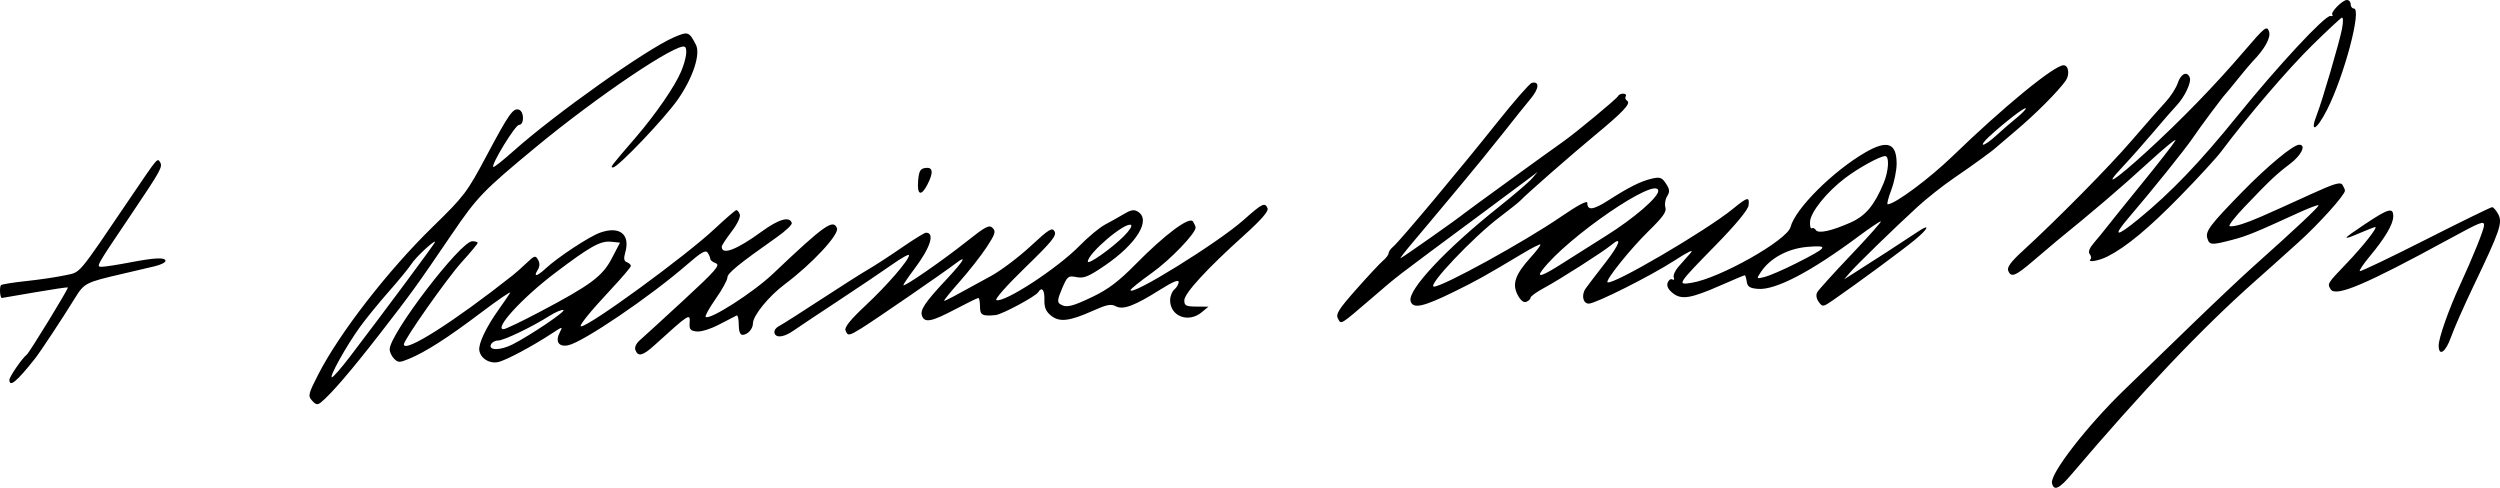 <?xml version="1.0" encoding="UTF-8" standalone="no"?>
<svg
   xmlns:dc="http://purl.org/dc/elements/1.1/"
   xmlns:cc="http://creativecommons.org/ns#"
   xmlns:rdf="http://www.w3.org/1999/02/22-rdf-syntax-ns#"
   xmlns:svg="http://www.w3.org/2000/svg"
   xmlns="http://www.w3.org/2000/svg"
   xmlns:sodipodi="http://sodipodi.sourceforge.net/DTD/sodipodi-0.dtd"
   xmlns:inkscape="http://www.inkscape.org/namespaces/inkscape"
   width="450.792mm"
   height="87.957mm"
   viewBox="0 0 450.792 87.957"
   version="1.1"
   id="svg8"
   inkscape:version="1.0.2 (e86c870879, 2021-01-15)"
   sodipodi:docname="Kazimierz Nycz signature.svg">
  <defs
     id="defs2" />
  <sodipodi:namedview
     id="base"
     pagecolor="#ffffff"
     bordercolor="#666666"
     borderopacity="1.0"
     inkscape:pageopacity="0.0"
     inkscape:pageshadow="2"
     inkscape:zoom="0.24748737"
     inkscape:cx="826.47498"
     inkscape:cy="589.97274"
     inkscape:document-units="mm"
     inkscape:current-layer="layer1"
     inkscape:document-rotation="0"
     showgrid="false"
     fit-margin-top="0"
     fit-margin-left="0"
     fit-margin-right="0"
     fit-margin-bottom="0"
     inkscape:window-width="1366"
     inkscape:window-height="738"
     inkscape:window-x="0"
     inkscape:window-y="0"
     inkscape:window-maximized="0" />
  <g
     inkscape:label="Warstwa 1"
     inkscape:groupmode="layer"
     id="layer1"
     transform="translate(3.441,-54.352)">
    <path
       style="fill:#000000;stroke-width:0.512"
       d="m 366.567,141.473 c -0.382,-1.679 6.285,-10.285 13.008,-16.792 2.345,-2.27 7.718,-7.471 11.939,-11.559 4.222,-4.088 9.288,-8.87 11.258,-10.628 7.765,-6.927 12.04,-10.943 11.851,-11.132 -0.109,-0.109 -1.669,0.474 -3.466,1.297 -8.068,3.691 -9.456,4.257 -12.143,4.957 -3.7,0.964 -4.042,0.942 -4.431,-0.283 -0.401,-1.264 0.456,-2.406 6.3,-8.389 4.534,-4.642 9.183,-8.495 10.251,-8.495 1.33,0 0.423,1.895 -1.658,3.462 -2.432,1.831 -3.668,2.999 -8.183,7.735 -1.657,1.738 -2.882,3.292 -2.721,3.453 0.161,0.161 1.171,0.006 2.246,-0.344 1.965,-0.641 3.359,-1.245 12.631,-5.473 4.053,-1.848 5.137,-2.164 5.493,-1.602 0.244,0.386 0.448,0.853 0.452,1.038 0.017,0.771 -4.736,6.051 -8.452,9.386 -2.194,1.97 -4.244,3.812 -4.555,4.094 -0.311,0.281 -1.712,1.528 -3.114,2.77 -9.66,8.559 -20.284,19.739 -33.253,34.993 -2.172,2.554 -3.123,2.971 -3.455,1.512 z M 52.838,126.6 c -0.781,-0.863 -0.707,-1.178 1.116,-4.743 3.798,-7.426 12.564,-18.735 20.595,-26.567 5.733,-5.592 6.217,-6.229 9.712,-12.793 4.088,-7.677 4.849,-8.756 5.895,-8.354 0.952,0.365 0.944,2.725 -0.009,2.725 -0.682,0 -5.062,7.173 -4.639,7.596 0.107,0.107 1.761,-1.202 3.677,-2.908 7.55,-6.727 23.996,-18.377 28.924,-20.49 2.523,-1.081 2.705,-1.019 3.93,1.341 0.881,1.697 -0.52,5.955 -3.251,9.878 -2.374,3.412 -10.81,12.258 -11.689,12.258 -0.563,0 -0.499,-0.085 4.058,-5.373 3.615,-4.195 7.101,-9.253 8.215,-11.921 0.921,-2.204 1.206,-4.124 0.662,-4.46 -1.315,-0.812 -15.791,8.941 -26.856,18.095 -9.493,7.853 -10.559,8.957 -15.137,15.685 -6.479,9.522 -7.187,10.5 -13.138,18.166 -5.023,6.47 -8.629,10.664 -10.448,12.152 -0.637,0.52 -0.934,0.468 -1.617,-0.287 z M 59.653,118.673 c 6.307,-8.27 15.359,-20.461 15.359,-20.686 0,-0.501 -3.485,2.734 -4.261,3.955 -0.447,0.704 -2.262,2.919 -4.033,4.924 -1.771,2.004 -4.119,4.883 -5.217,6.397 -2.448,3.374 -5.674,9.159 -5.086,9.12 0.237,-0.015 1.694,-1.685 3.239,-3.71 z m -61.4,4.17 c 0,-0.562 2.358,-3.984 3.119,-4.526 0.458,-0.326 7.59,-11.977 7.43,-12.137 -0.066,-0.066 -2.754,0.334 -5.974,0.888 -3.22,0.554 -5.885,1.009 -5.923,1.011 -0.364,0.017 -0.489,-2.113 -0.137,-2.331 0.256,-0.158 2.365,-0.489 4.685,-0.735 2.321,-0.246 5.398,-0.705 6.84,-1.02 2.902,-0.635 2.021,0.412 11.843,-14.078 4.915,-7.251 4.797,-7.11 5.285,-6.32 0.508,0.822 0.155,1.462 -5.109,9.277 -6.623,9.832 -6.482,9.58 -5.347,9.58 0.518,-5e-5 2.748,-0.345 4.954,-0.768 4.646,-0.889 6.479,-0.967 6.479,-0.276 0,0.271 -0.864,0.698 -1.919,0.95 -1.055,0.252 -3.646,0.859 -5.757,1.349 -6.808,1.581 -6.965,1.662 -8.732,4.529 -2.185,3.546 -6.177,9.586 -7.132,10.791 -3.276,4.134 -4.606,5.234 -4.606,3.813 z m 69.37,-3.801 c -0.439,-0.439 -0.798,-1.208 -0.798,-1.708 0,-2.767 12.78,-19.486 14.895,-19.486 0.533,0 0.969,0.137 0.969,0.303 0,0.167 -1.289,1.721 -2.865,3.454 -2.591,2.849 -10.44,14.003 -10.44,14.835 0,1.666 8.992,-4.036 19.635,-12.452 0.534,-0.422 1.665,-1.426 2.513,-2.232 1.416,-1.344 1.584,-1.39 2.05,-0.557 0.346,0.619 0.321,1.206 -0.08,1.848 -0.817,1.308 -0.119,1.175 1.44,-0.275 2.169,-2.018 7.839,-5.755 9.801,-6.46 3.533,-1.269 5.504,0.273 4.559,3.567 -0.314,1.094 -0.237,1.548 0.298,1.753 0.397,0.152 0.718,0.457 0.714,0.677 -0.004,0.22 -1.626,2.127 -3.603,4.238 -3.723,3.973 -5.887,6.652 -5.374,6.652 1.491,0 18.802,-12.64 24.081,-17.583 1.97,-1.845 3.73,-3.364 3.911,-3.376 0.181,-0.012 0.464,0.329 0.628,0.757 0.174,0.453 -0.446,1.755 -1.48,3.11 -0.979,1.282 -1.779,2.505 -1.779,2.718 0,1.603 2.639,0.605 7.227,-2.734 3.068,-2.233 5,-2.782 5.409,-1.539 0.098,0.298 -1.111,1.45 -2.687,2.559 -6.925,4.873 -8.925,6.505 -8.925,7.282 0,0.456 -0.946,2.178 -2.101,3.825 -1.156,1.648 -1.976,3.121 -1.823,3.274 0.67,0.67 8.562,-4.378 12.112,-7.747 9.273,-8.803 10.907,-9.967 11.567,-8.247 0.435,1.134 -4.513,6.449 -9.41,10.11 -2.885,2.156 -5.739,5.664 -5.739,7.054 0,1.011 -0.97,2.072 -1.893,2.072 -0.422,0 -0.665,-0.67 -0.665,-1.834 0,-1.009 -0.173,-1.756 -0.384,-1.66 -0.211,0.095 -1.612,0.819 -3.112,1.608 -1.545,0.812 -3.321,1.366 -4.094,1.276 -1.142,-0.132 -1.349,-0.39 -1.267,-1.577 0.122,-1.768 -0.017,-1.679 -6.396,4.105 -2.042,1.852 -2.905,2.065 -3.378,0.834 -0.198,-0.515 0.121,-1.208 0.841,-1.83 0.637,-0.551 4.195,-3.805 7.907,-7.231 5.71,-5.271 6.595,-6.286 5.757,-6.597 -0.545,-0.202 -0.994,-0.547 -0.999,-0.768 -0.004,-0.22 -0.214,-0.726 -0.466,-1.124 -0.361,-0.571 -1.141,-0.13 -3.702,2.097 -6.678,5.806 -18.824,14.049 -21.483,14.581 -1.718,0.344 -2.366,-0.706 -1.469,-2.383 0.554,-1.035 0.482,-1.025 -1.368,0.193 -3.615,2.38 -8.468,4.962 -9.82,5.226 -1.567,0.306 -3.123,-0.678 -3.35,-2.118 -0.189,-1.2 1.249,-4.22 3.525,-7.406 0.905,-1.267 1.821,-2.607 2.036,-2.979 0.215,-0.372 -2.148,1.24 -5.251,3.582 -6.037,4.557 -9.951,7.067 -12.984,8.325 -1.702,0.706 -1.967,0.704 -2.687,-0.015 z m 21.359,-2.588 c 3.326,-1.705 9.713,-6.021 9.176,-6.2 -0.305,-0.102 -1.444,0.376 -2.53,1.062 -3.272,2.066 -8.241,4.442 -9.288,4.442 -0.541,0 -1.116,0.345 -1.278,0.768 -0.406,1.058 1.794,1.018 3.92,-0.072 z m 4.922,-5.872 c 9.22,-4.867 11.292,-6.41 12.986,-9.664 l 1.465,-2.814 -1.603,-0.162 c -1.931,-0.196 -3.743,0.815 -10.127,5.645 -5.898,4.463 -11.079,10.125 -9.265,10.125 0.338,0 3.283,-1.408 6.543,-3.129 z m 342.387,6.069 c 0,-1.356 1.823,-6.529 3.831,-10.872 2.307,-4.989 4.356,-10.07 4.356,-10.801 0,-0.868 -0.579,-0.64 -6.35,2.507 -15.013,8.184 -20.403,10.47 -21.308,9.038 -0.641,-1.015 -0.636,-1.023 2.865,-4.677 2.961,-3.091 5.694,-6.557 5.169,-6.557 -0.137,0 -1.323,0.461 -2.636,1.023 -3.578,1.534 -3.447,1.272 0.768,-1.535 4.283,-2.853 5.118,-3.082 5.115,-1.407 -0.002,1.391 -1.469,3.887 -4.222,7.185 -1.125,1.348 -1.942,2.555 -1.815,2.682 0.127,0.127 5.452,-2.415 11.834,-5.649 6.382,-3.234 11.795,-5.88 12.029,-5.88 0.234,0 0.729,0.567 1.1,1.261 0.821,1.535 0.332,2.965 -4.379,12.801 -1.755,3.664 -3.612,7.872 -4.127,9.349 -0.954,2.739 -2.231,3.617 -2.231,1.533 z m -300.048,-2.15 c -0.184,-0.48 0.134,-1.004 0.835,-1.376 0.623,-0.33 4.011,-2.485 7.529,-4.788 3.518,-2.303 7.358,-4.742 8.532,-5.42 1.174,-0.678 3.887,-2.441 6.028,-3.919 2.141,-1.478 4.102,-2.687 4.359,-2.687 1.66,0 0.801,2.702 -2.068,6.503 -1.106,1.466 -2.011,2.797 -2.011,2.958 0,0.456 7.058,-4.417 11.439,-7.898 3.39,-2.694 4.049,-3.035 4.666,-2.418 0.618,0.618 0.464,1.108 -1.088,3.474 -0.994,1.515 -3.185,4.309 -4.868,6.209 -1.684,1.9 -2.937,3.454 -2.785,3.454 0.267,0 1.486,-0.645 8.453,-4.478 1.804,-0.992 5.006,-3.405 7.117,-5.363 3.354,-3.11 3.901,-3.446 4.338,-2.667 0.413,0.739 -0.5,1.86 -5.321,6.531 -3.254,3.152 -5.538,5.733 -5.179,5.853 1.488,0.496 11.062,-5.762 15.025,-9.821 1.527,-1.564 3.576,-3.267 4.552,-3.783 0.976,-0.517 2.519,-1.381 3.429,-1.921 1.305,-0.775 1.844,-0.858 2.559,-0.398 2.349,1.515 -0.288,5.781 -5.973,9.666 -2.972,2.031 -3.812,2.375 -5.139,2.11 -1.499,-0.3 -1.643,-0.186 -2.607,2.063 -0.809,1.887 -0.884,2.467 -0.362,2.798 1.124,0.713 2.099,0.493 5.916,-1.337 2.766,-1.326 4.69,-2.782 7.661,-5.799 5.361,-5.444 9.774,-8.732 10.398,-7.747 0.255,0.403 0.467,0.884 0.471,1.07 0.025,1.054 -4.561,5.822 -7.867,8.18 -2.113,1.507 -3.854,2.902 -3.869,3.099 -0.095,1.308 15.821,-8.556 20.404,-12.645 3.362,-3 3.86,-3.237 4.313,-2.055 0.191,0.498 -1.225,2.116 -4.167,4.761 -6.712,6.033 -10.853,10.535 -10.853,11.799 0,0.96 0.291,1.11 2.175,1.125 l 2.175,0.017 -1.208,1.006 c -2.397,1.997 -5.7,0.74 -5.7,-2.17 0,-0.717 0.345,-1.591 0.768,-1.941 0.422,-0.35 0.768,-0.958 0.768,-1.35 0,-0.469 -1.106,-0.013 -3.234,1.329 -4.701,2.969 -6.782,3.755 -8.089,3.056 -0.86,-0.46 -1.645,-0.309 -4.094,0.79 -4.265,1.914 -6.075,2.127 -7.598,0.893 -0.929,-0.752 -1.23,-1.475 -1.19,-2.863 0.051,-1.781 -0.467,-2.409 -1.118,-1.357 -0.47,0.761 -6.522,4.008 -7.684,4.123 -2.404,0.238 -2.814,0.012 -2.814,-1.552 0,-0.844 -0.132,-1.535 -0.294,-1.535 -0.162,0 -2.042,0.921 -4.179,2.047 -4.244,2.236 -5.483,2.486 -5.974,1.207 -0.409,-1.067 0.478,-2.406 4.305,-6.497 3.283,-3.51 3.954,-4.687 1.665,-2.921 -1.987,1.532 -14.707,10.283 -16.944,11.657 -2.23,1.369 -2.43,1.394 -2.831,0.35 -0.216,-0.562 0.89,-1.933 3.611,-4.478 3.919,-3.666 7.848,-8.213 7.848,-9.082 0,-0.253 -1.324,0.474 -2.942,1.617 -1.618,1.143 -6.051,4.127 -9.851,6.632 -3.8,2.505 -7.369,4.883 -7.932,5.285 -1.701,1.214 -3.171,1.467 -3.502,0.602 z m 62.97,-17.563 c 1.048,-1.048 1.592,-1.936 1.254,-2.049 -1.221,-0.407 -7.758,5.183 -7.758,6.633 0,0.655 4.283,-2.364 6.504,-4.585 z m 38.598,14.857 c -0.428,-0.8 0.118,-1.671 3.311,-5.278 2.103,-2.376 4.275,-4.702 4.827,-5.169 0.552,-0.467 1.003,-1.072 1.003,-1.345 0,-0.272 0.375,-0.806 0.833,-1.186 1.145,-0.95 12.058,-13.986 18.771,-22.42 3.042,-3.823 5.841,-7.02 6.221,-7.106 1.422,-0.322 1.322,1.014 -0.213,2.857 -0.873,1.048 -3.128,3.863 -5.011,6.255 -1.883,2.392 -5.355,6.652 -7.717,9.467 -2.362,2.814 -4.672,5.58 -5.134,6.145 -0.462,0.565 -1.962,2.35 -3.333,3.966 -1.371,1.616 -2.399,2.938 -2.284,2.938 0.208,0 10.448,-7.205 11.429,-8.042 0.475,-0.405 15.384,-11.218 17.84,-12.938 2.281,-1.598 9.801,-7.828 9.964,-8.254 0.094,-0.245 0.51,-0.446 0.926,-0.446 0.415,0 0.623,0.214 0.461,0.476 -0.162,0.262 -0.043,0.632 0.264,0.822 0.729,0.45 -0.726,1.997 -5.915,6.286 -4.141,3.423 -12.36,10.624 -13.304,11.654 -0.282,0.308 -1.982,1.669 -3.778,3.024 -4.813,3.631 -13.227,12.535 -11.846,12.535 1.619,0 16.367,-8.118 22.915,-12.614 2.96,-2.032 4.733,-2.974 4.733,-2.512 0,1.446 1.039,1.331 3.771,-0.417 3.813,-2.439 5.914,-3.487 7.891,-3.935 1.451,-0.329 1.8,-0.204 2.522,0.899 0.685,1.045 0.723,1.465 0.211,2.286 -0.345,0.553 -0.485,1.456 -0.31,2.007 0.243,0.767 -0.449,1.749 -2.954,4.19 -3.257,3.173 -7.878,8.915 -7.489,9.304 0.709,0.709 17.846,-9.321 22.648,-13.256 2.622,-2.148 2.999,-2.225 2.784,-0.569 -0.1,0.769 -2.331,3.466 -5.821,7.036 -7.089,7.252 -7.134,7.322 -4.421,6.888 5.028,-0.804 17.202,-7.674 17.816,-10.054 0.854,-3.31 7.68,-10.107 13.546,-13.487 3.931,-2.265 5.584,-1.652 5.584,2.07 0,1.207 -0.438,3.349 -0.974,4.759 -0.536,1.41 -0.824,2.563 -0.64,2.563 1.284,-0.006 7.517,-4.632 11.719,-8.698 9.223,-8.924 18.322,-16.375 19.996,-16.375 0.907,0 1.145,1.667 0.395,2.759 -1.269,1.845 -5.527,6.118 -9.004,9.034 -1.829,1.535 -3.441,2.907 -3.582,3.05 -0.513,0.519 -4.203,3.196 -7.627,5.533 -1.93,1.318 -4.861,3.633 -6.513,5.146 -4.132,3.784 -10.975,10.441 -12.214,11.883 l -1.023,1.19 1.535,-0.964 c 2.578,-1.619 10.147,-6.522 11.682,-7.567 2.411,-1.641 2.066,-0.661 -0.515,1.463 -2.259,1.859 -10.242,7.742 -14.636,10.786 -1.872,1.297 -1.956,1.309 -2.64,0.373 -0.43,-0.588 -0.542,-1.269 -0.286,-1.741 0.231,-0.426 2.994,-3.481 6.139,-6.788 3.145,-3.307 5.546,-6.013 5.335,-6.013 -0.21,0 -2.015,1.215 -4.01,2.699 -8.631,6.422 -14.996,9.745 -18.158,9.481 -1.466,-0.123 -1.878,-0.391 -2.008,-1.306 -0.09,-0.633 -0.251,-1.151 -0.359,-1.151 -0.108,0 -2.069,0.824 -4.359,1.83 -5.411,2.379 -7.075,2.642 -8.649,1.368 -0.817,-0.662 -1.112,-1.285 -0.887,-1.872 0.186,-0.484 0.567,-0.738 0.847,-0.565 0.28,0.173 0.391,0.008 0.247,-0.369 -0.144,-0.376 0.242,-1.252 0.859,-1.946 0.617,-0.694 1.601,-1.807 2.187,-2.473 0.661,-0.752 -0.467,-0.216 -2.97,1.41 -4.141,2.69 -14.177,7.733 -15.39,7.733 -1.077,0 -1.394,-1.579 -0.553,-2.759 0.423,-0.594 2.024,-2.691 3.558,-4.661 2.613,-3.356 3.099,-4.895 0.981,-3.106 -1.371,1.158 -9.247,6.185 -12.066,7.701 -1.337,0.719 -2.431,1.509 -2.431,1.756 0,0.247 -0.344,0.58 -0.764,0.741 -0.501,0.192 -1.043,-0.247 -1.575,-1.277 -1.016,-1.966 -0.419,-3.662 2.38,-6.754 1.059,-1.17 1.844,-2.209 1.743,-2.309 -0.1,-0.1 -1.521,0.618 -3.158,1.597 -6.955,4.157 -8.307,4.911 -12.443,6.941 -5.608,2.753 -7.428,3.136 -7.817,1.645 -0.52,-1.987 6.405,-9.38 15.749,-16.813 2.814,-2.239 5.578,-4.606 6.141,-5.261 l 1.023,-1.19 -1.535,1.158 c -0.844,0.637 -4.644,3.465 -8.443,6.284 -17.002,12.614 -14.788,10.913 -19.902,15.294 -5.846,5.009 -5.53,4.817 -6.126,3.704 z m 82.574,-9.94 c 5.799,-2.918 6.08,-3.323 2.071,-2.986 -3.526,0.296 -6.752,2.048 -8.405,4.565 -0.807,1.229 -0.803,1.234 0.714,0.859 0.839,-0.208 3.369,-1.305 5.62,-2.438 z m -42.049,-0.042 c 1.865,-1.196 5.41,-3.438 7.88,-4.981 4.904,-3.065 9.351,-6.891 9.351,-8.045 0,-2.9 -16.428,8.321 -20.942,14.305 -1.094,1.451 0.096,1.04 3.712,-1.279 z m 51.867,-7.315 c 2.74,-1.209 4.317,-3.081 6.013,-7.141 0.912,-2.183 1.06,-4.861 0.268,-4.861 -0.924,0 -4.75,2.1 -7.215,3.961 -3.296,2.488 -6.225,6.126 -6.328,7.86 -0.047,0.792 0.091,1.331 0.307,1.198 0.216,-0.133 0.546,0.004 0.733,0.307 0.432,0.7 2.754,0.206 6.222,-1.324 z m 26.315,-15.713 c 0.992,-0.915 2.642,-2.344 3.667,-3.177 1.025,-0.833 1.763,-1.614 1.642,-1.735 -0.226,-0.226 -3.888,2.616 -6.644,5.156 -0.844,0.778 -1.295,1.416 -1.002,1.418 0.293,0.001 1.345,-0.746 2.337,-1.661 z m 2.148,24.36 c -0.227,-0.592 0.5,-1.596 2.447,-3.38 6.413,-5.875 15.737,-15.316 19.836,-20.085 2.419,-2.814 5.152,-5.923 6.072,-6.908 0.92,-0.985 1.923,-2.539 2.228,-3.454 0.567,-1.699 1.692,-2.208 2.164,-0.978 0.329,0.858 -0.939,3.527 -2.405,5.061 -0.611,0.64 -2.472,2.775 -4.135,4.745 -1.663,1.97 -4.188,4.818 -5.611,6.328 -3.716,3.945 -1.352,2.449 4.324,-2.737 6.225,-5.687 12.382,-12.026 17.571,-18.093 3.783,-4.422 4.143,-4.712 4.534,-3.654 0.406,1.097 -0.714,3.149 -3.004,5.504 -0.349,0.359 -1.509,1.74 -2.577,3.07 -1.069,1.33 -2.059,2.533 -2.2,2.674 -0.544,0.541 -4.633,6.029 -5.993,8.042 -1.344,1.99 -7.281,9.372 -11.533,14.341 -2.975,3.476 -2.28,3.565 1.791,0.228 5.876,-4.816 11.019,-10.183 17.843,-18.616 7.286,-9.005 15.748,-18.103 16.733,-17.991 0.371,0.042 0.541,-0.056 0.379,-0.218 -0.415,-0.415 1.797,-2.673 2.618,-2.673 0.373,0 0.678,0.345 0.678,0.768 0,0.422 0.257,0.768 0.571,0.768 1.486,0 -1.727,12.133 -4.835,18.258 -1.901,3.747 -3.2,4.344 -1.821,0.837 0.932,-2.369 4.06,-13.045 4.515,-15.407 0.233,-1.208 0.229,-2.129 -0.01,-2.047 -0.238,0.082 -2.659,2.338 -5.38,5.011 -4.336,4.26 -11.474,12.595 -16.376,19.123 -0.873,1.162 -4.212,4.796 -7.42,8.075 -5.665,5.79 -9.737,9.167 -13.1,10.866 -1.609,0.813 -3.718,1.151 -3.058,0.49 0.185,-0.185 0.119,-0.599 -0.148,-0.92 -0.323,-0.389 -0.052,-1.086 0.815,-2.094 0.715,-0.831 1.798,-2.157 2.408,-2.947 0.61,-0.79 3.487,-4.359 6.394,-7.932 2.907,-3.572 5.531,-6.946 5.831,-7.496 0.3,-0.55 -1.963,1.3 -5.03,4.111 -4.634,4.248 -9.635,8.522 -16.333,13.96 -0.569,0.462 -2.443,2.049 -4.163,3.527 -3.34,2.869 -4.113,3.177 -4.624,1.844 z M 162.11,86.974 c 0.148,-1.79 0.382,-2.204 1.317,-2.338 1.369,-0.197 1.488,0.814 0.356,3.003 -1.132,2.189 -1.885,1.89 -1.673,-0.665 z"
       id="path863" />
  </g>
</svg>
